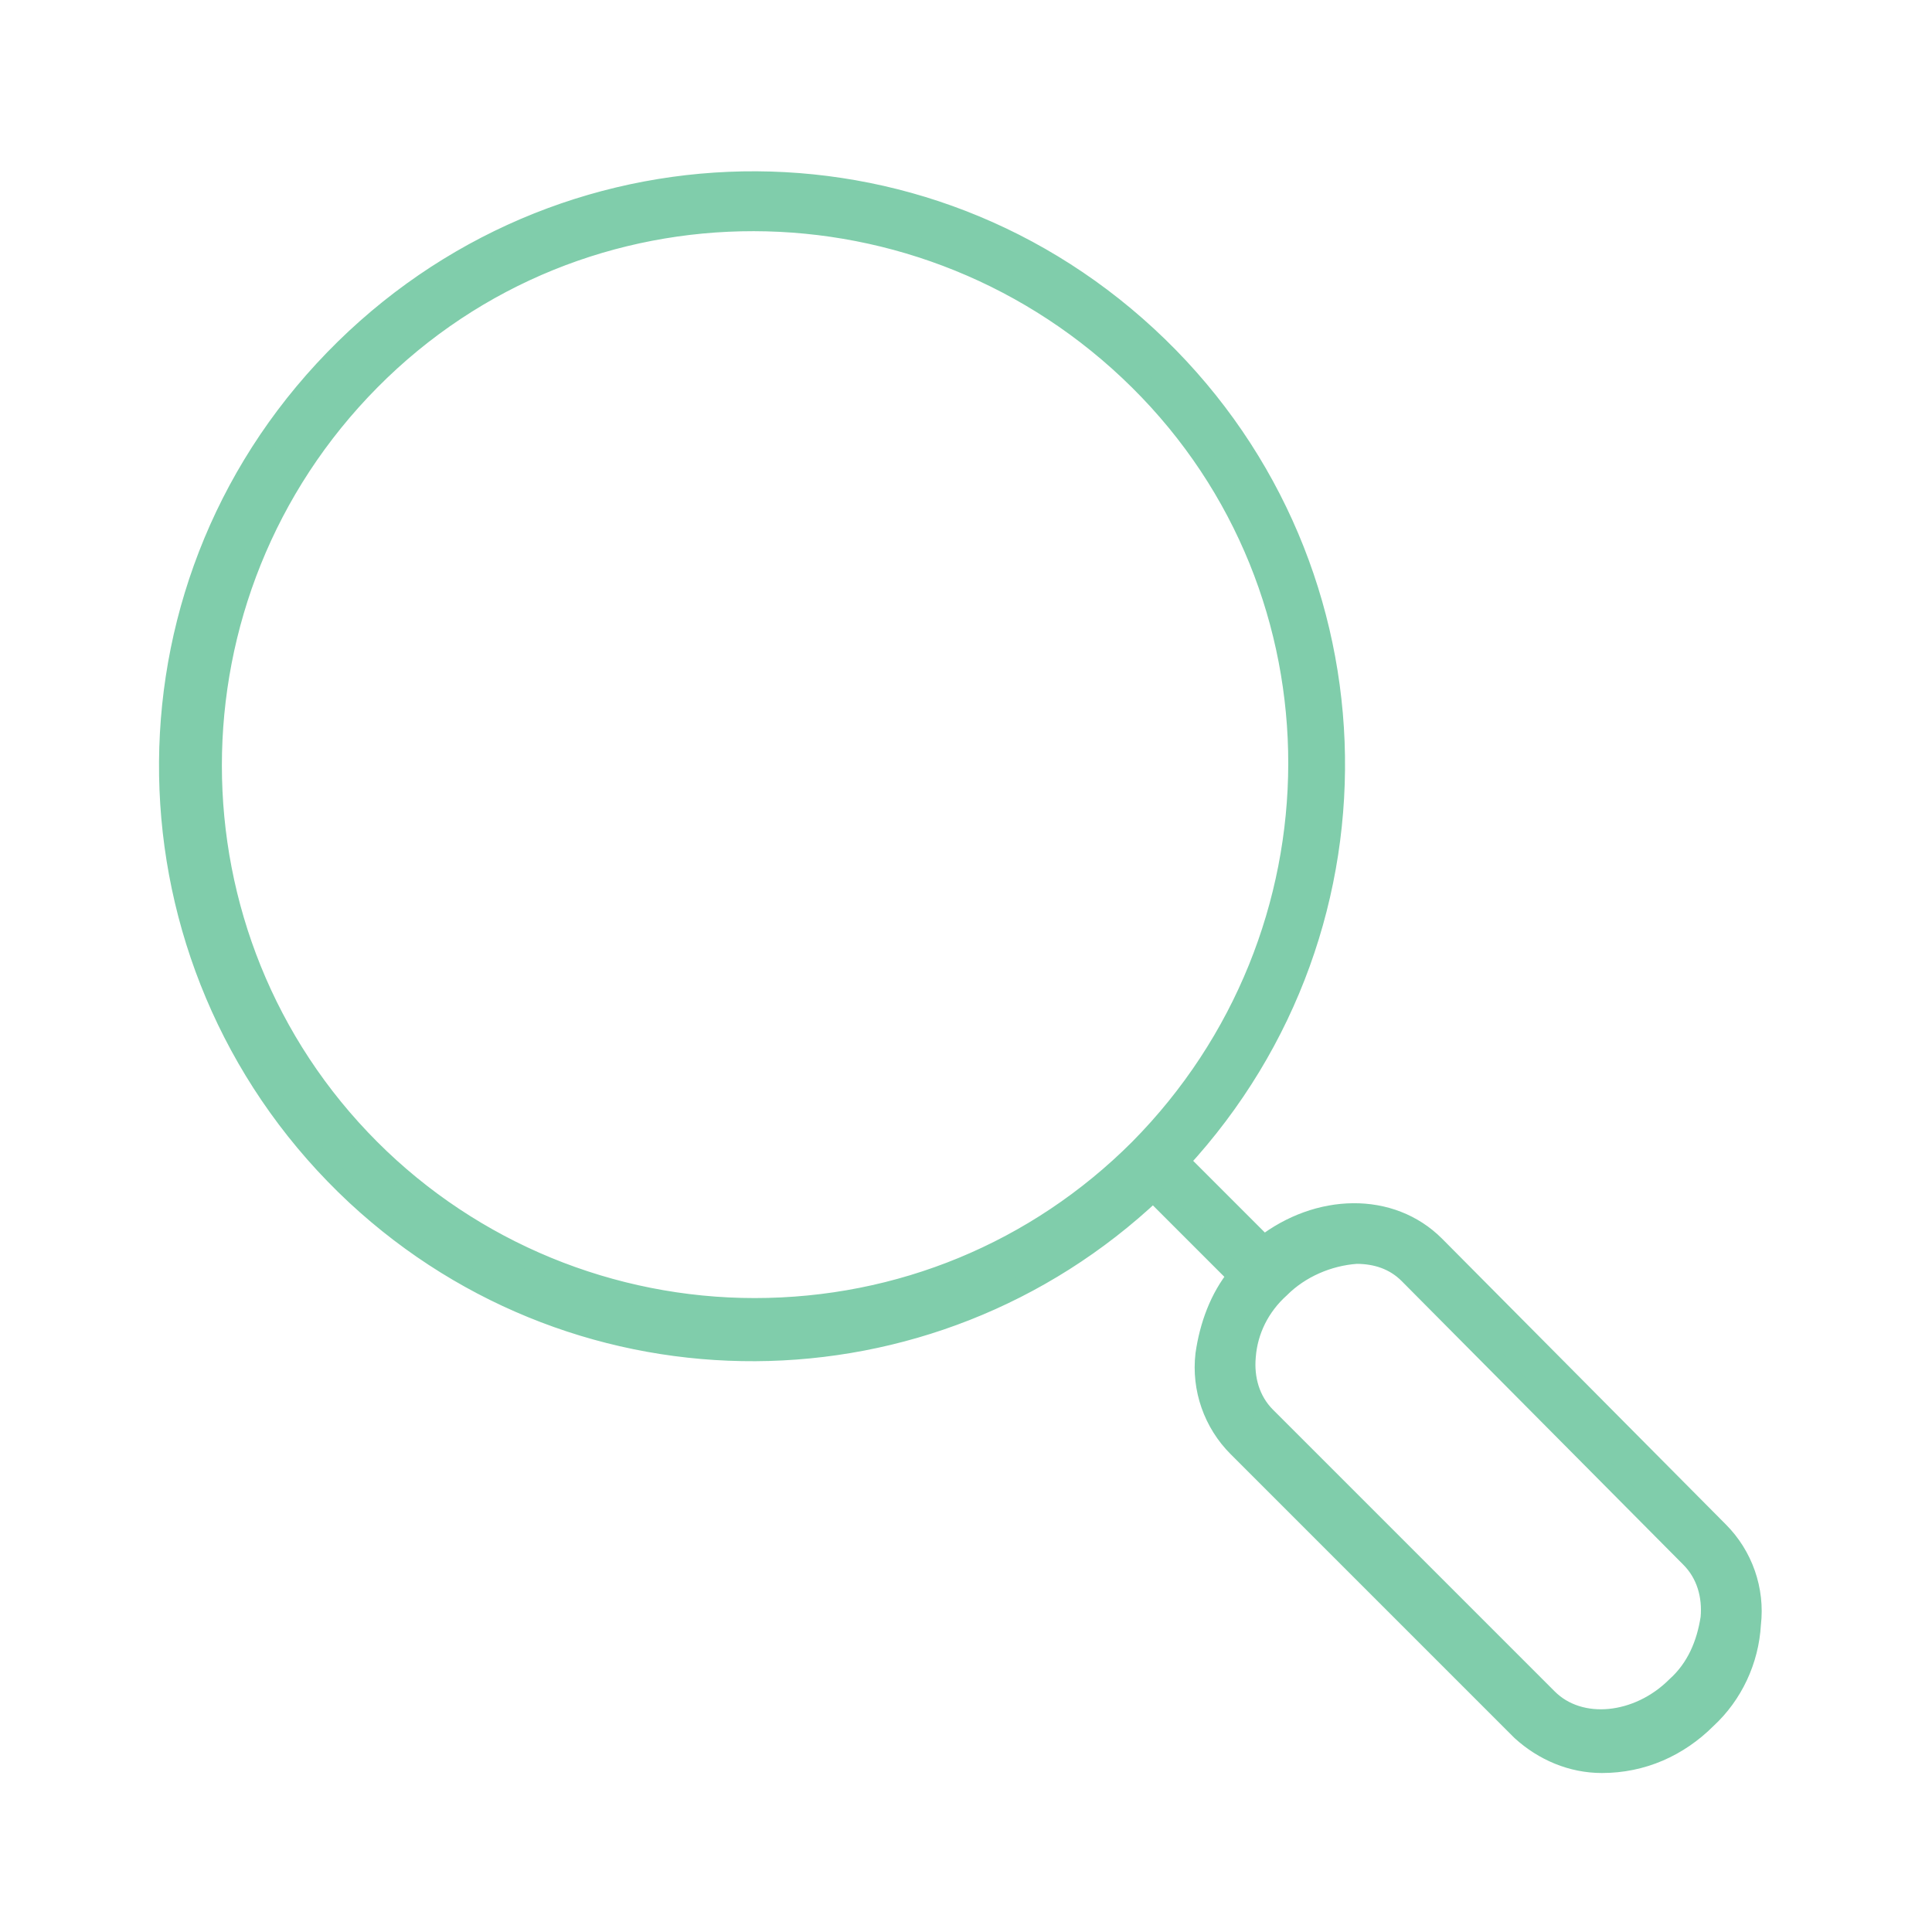 <svg width="96" height="96" xmlns="http://www.w3.org/2000/svg" xmlns:xlink="http://www.w3.org/1999/xlink" xml:space="preserve" overflow="hidden"><g transform="translate(-237 -225)"><path d="M308.3 286.9C306.1 284.7 302.5 284.8 299.8 286.9L295.6 282.7C306.5 270.9 305.8 252.6 294 241.7 282.2 230.8 264 231.6 253.1 243.4 242.2 255.2 243 273.5 254.7 284.4 265.9 294.8 283.2 294.7 294.3 284.2L298.5 288.4C297.6 289.5 297.1 290.9 296.9 292.3 296.7 294 297.3 295.7 298.5 296.9L312.6 311C313.7 312 315.1 312.6 316.6 312.6 318.6 312.6 320.4 311.8 321.8 310.4 323.1 309.2 323.9 307.5 324 305.7 324.2 304 323.6 302.3 322.4 301.1L308.3 286.9ZM255.4 282.1C244.9 271.6 244.9 254.5 255.4 243.9 265.9 233.3 283 233.4 293.6 243.9 304.2 254.4 304.1 271.5 293.6 282.1 288.5 287.2 281.7 290 274.5 290 267.4 290 260.5 287.2 255.4 282.1ZM320.3 308.8C318.4 310.7 315.5 311 313.9 309.4L299.9 295.4C299.1 294.6 298.8 293.5 298.9 292.4 299 291.1 299.6 289.9 300.6 289 301.6 288 303 287.4 304.4 287.3 305.4 287.3 306.3 287.6 307 288.3L321 302.4C321.8 303.2 322.1 304.3 322 305.4 321.8 306.7 321.3 307.9 320.3 308.8 320.3 308.8 320.3 308.8 320.3 308.8Z" stroke="#80CDAB" fill="#80CDAB"/></g></svg>